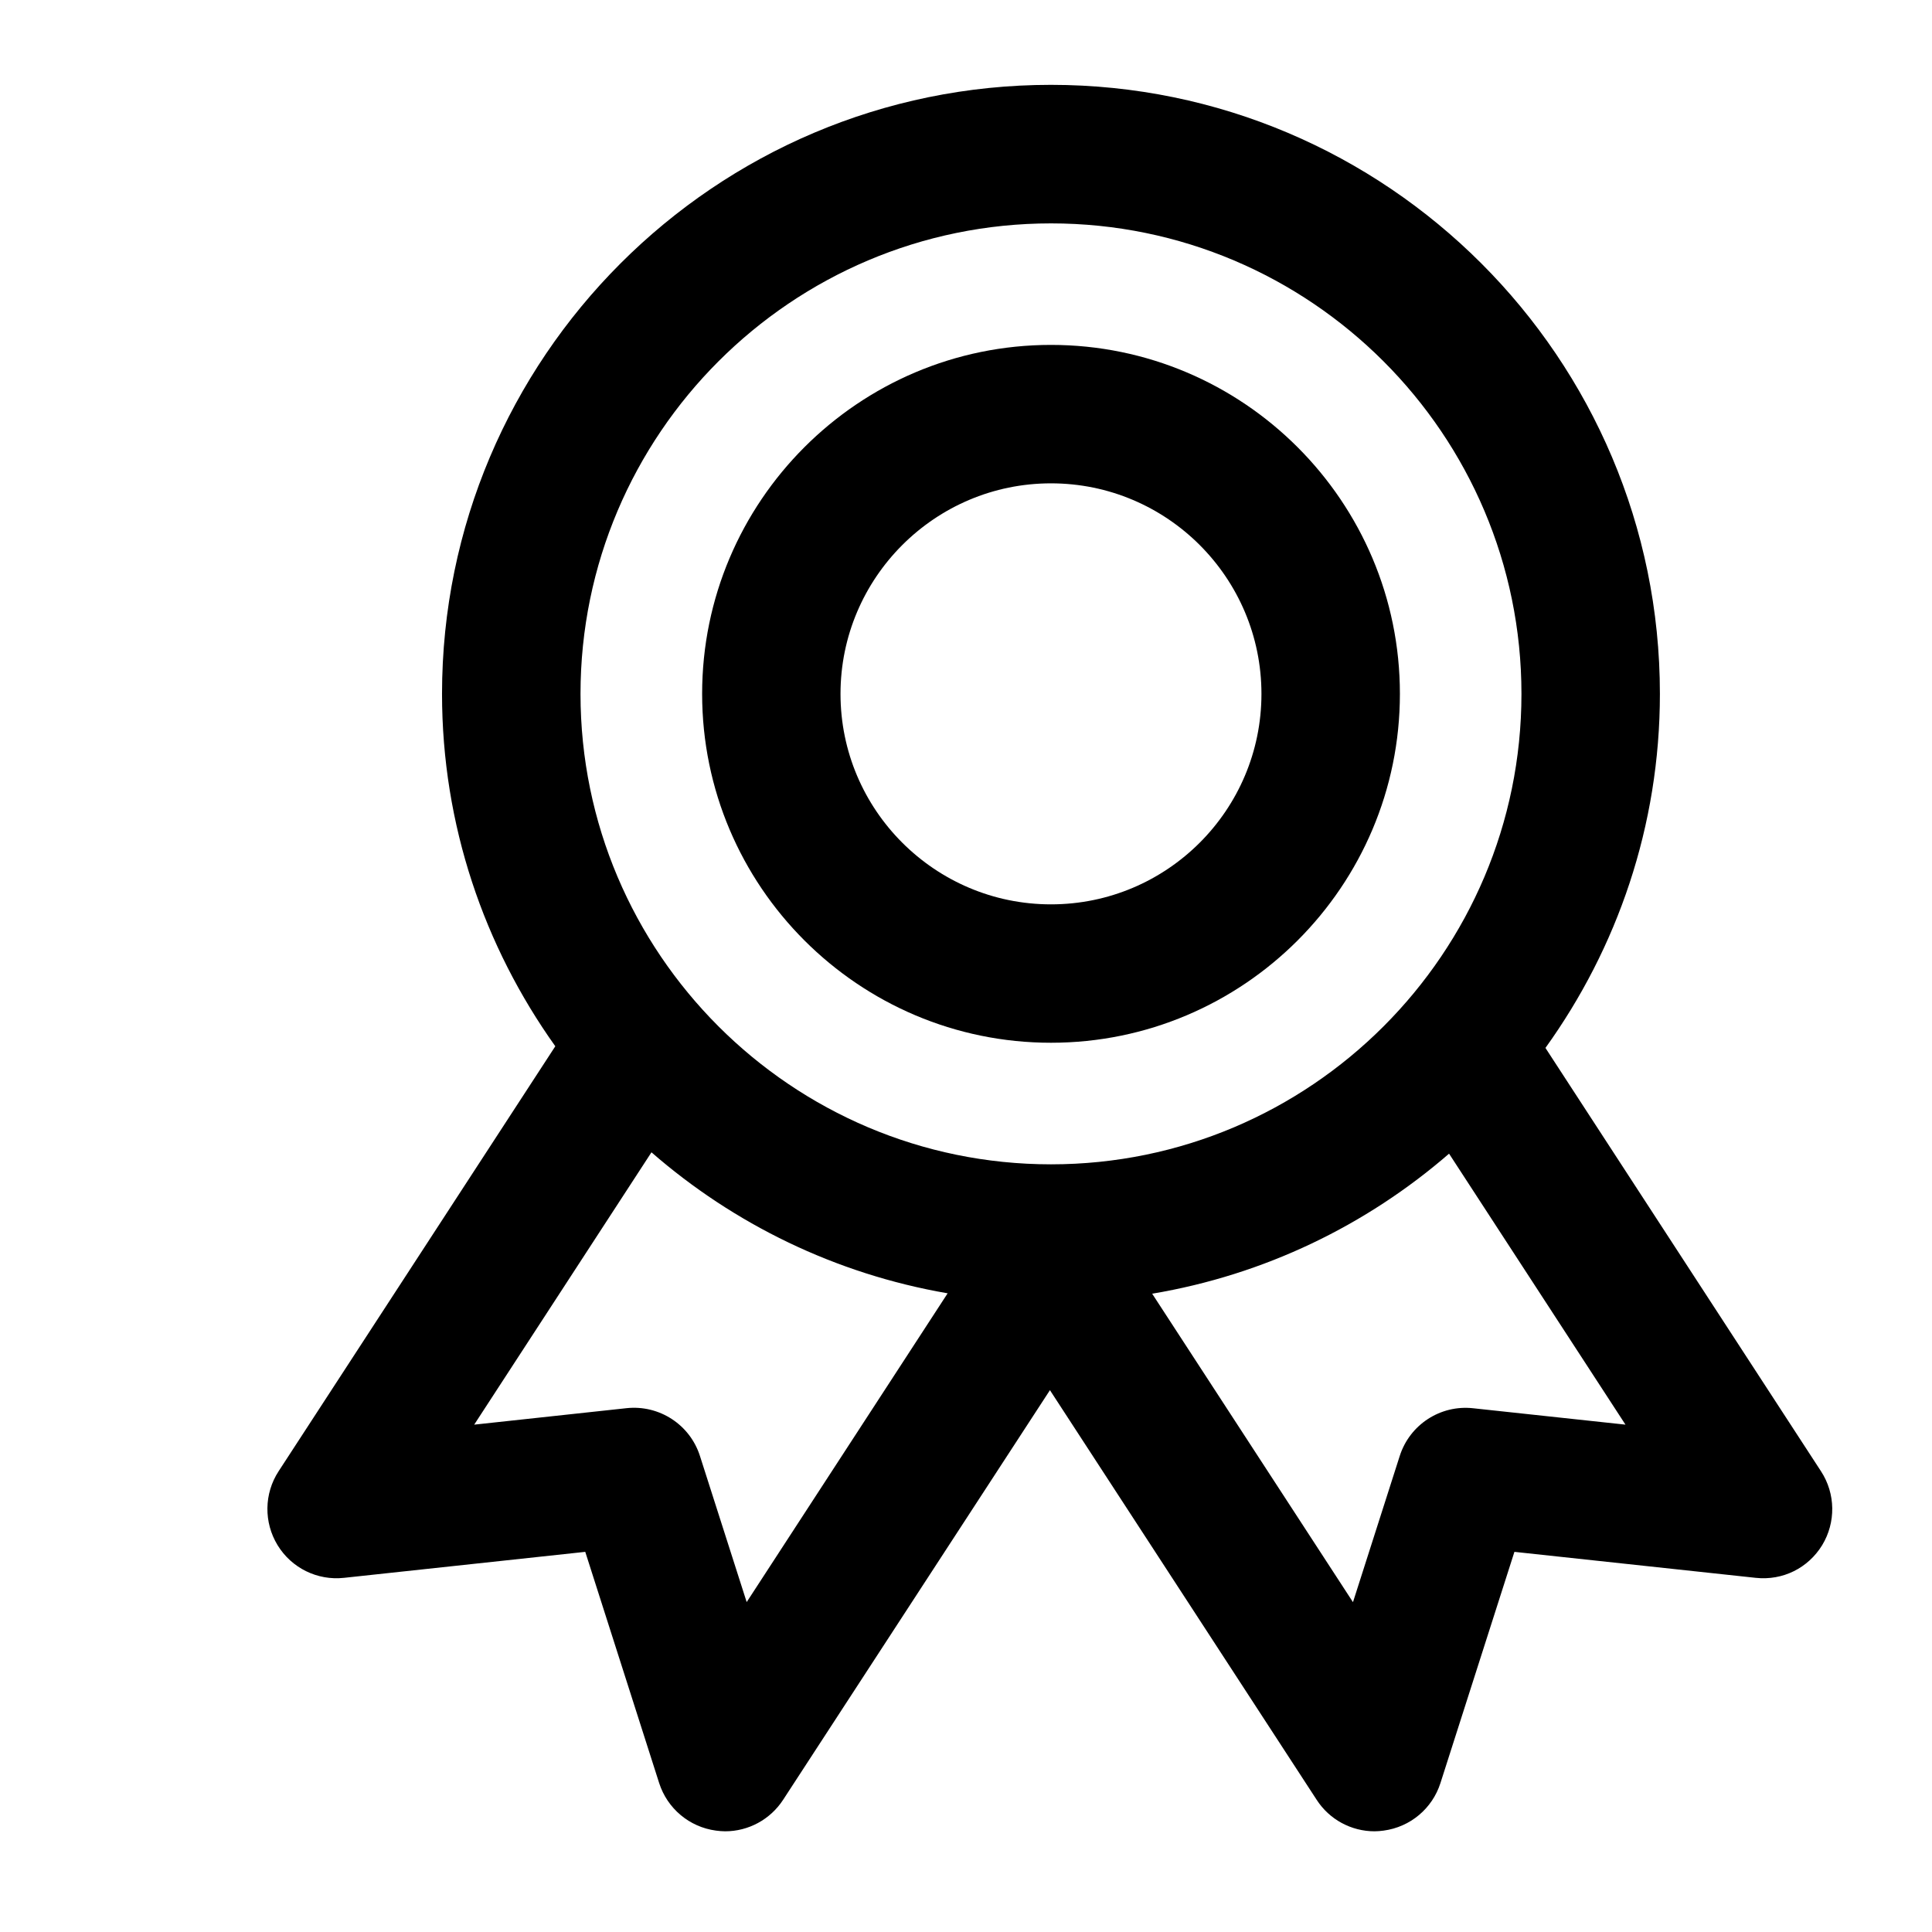 <?xml version="1.0" encoding="UTF-8"?>
<!-- The Best Svg Icon site in the world: iconSvg.co, Visit us! https://iconsvg.co -->
<svg fill="#000000" width="800px" height="800px" version="1.1" viewBox="144 144 512 512" xmlns="http://www.w3.org/2000/svg">
 <g>
  <path d="m422.52 420.34c51.012 0 92.469-41.48 92.469-92.469 0-50.988-41.48-92.469-92.469-92.469-50.988 0-92.449 41.48-92.449 92.469 0 50.988 41.48 92.469 92.449 92.469zm0-148.25c30.773 0 55.777 25.023 55.777 55.797s-25 55.777-55.777 55.777c-30.754 0-55.777-25.023-55.777-55.777s25.023-55.797 55.777-55.797z"/>
  <path d="m626.59 533.91-73.031-112.2c19.02-26.449 30.332-58.797 30.332-93.836 0-88.984-72.379-161.39-161.39-161.39-89.004 0.004-161.36 72.402-161.36 161.39 0 34.805 11.188 66.984 30.02 93.395l-73.324 112.62c-3.863 5.918-3.969 13.562-0.273 19.605 3.695 6.047 10.539 9.426 17.613 8.648l63.922-6.887 19.586 61.277c2.164 6.738 7.996 11.652 15.031 12.594 0.82 0.105 1.637 0.188 2.457 0.188 6.152 0 11.945-3.106 15.367-8.355l70.703-108.55 70.68 108.55c3.379 5.246 9.195 8.355 15.344 8.355 0.797 0 1.617-0.082 2.434-0.188 7.031-0.945 12.867-5.836 15.031-12.594l19.605-61.277 63.941 6.887c7.199 0.777 13.898-2.602 17.613-8.648 3.668-6.047 3.562-13.664-0.301-19.586zm-204.06-330.71c68.75 0 124.67 55.922 124.67 124.69 0 68.75-55.922 124.67-124.67 124.67s-124.69-55.945-124.69-124.67c0-68.77 55.941-124.69 124.69-124.69zm-80.652 365.37-12.387-38.73c-2.644-8.293-10.77-13.582-19.438-12.66l-40.387 4.367 46.98-72.172c21.832 19.02 48.766 32.242 78.488 37.367zm192.5-51.371c-8.691-0.945-16.793 4.367-19.438 12.66l-12.387 38.73-53.215-81.742c29.766-4.996 56.785-18.137 78.68-37.113l46.75 71.812z"/>
 </g>
</svg>